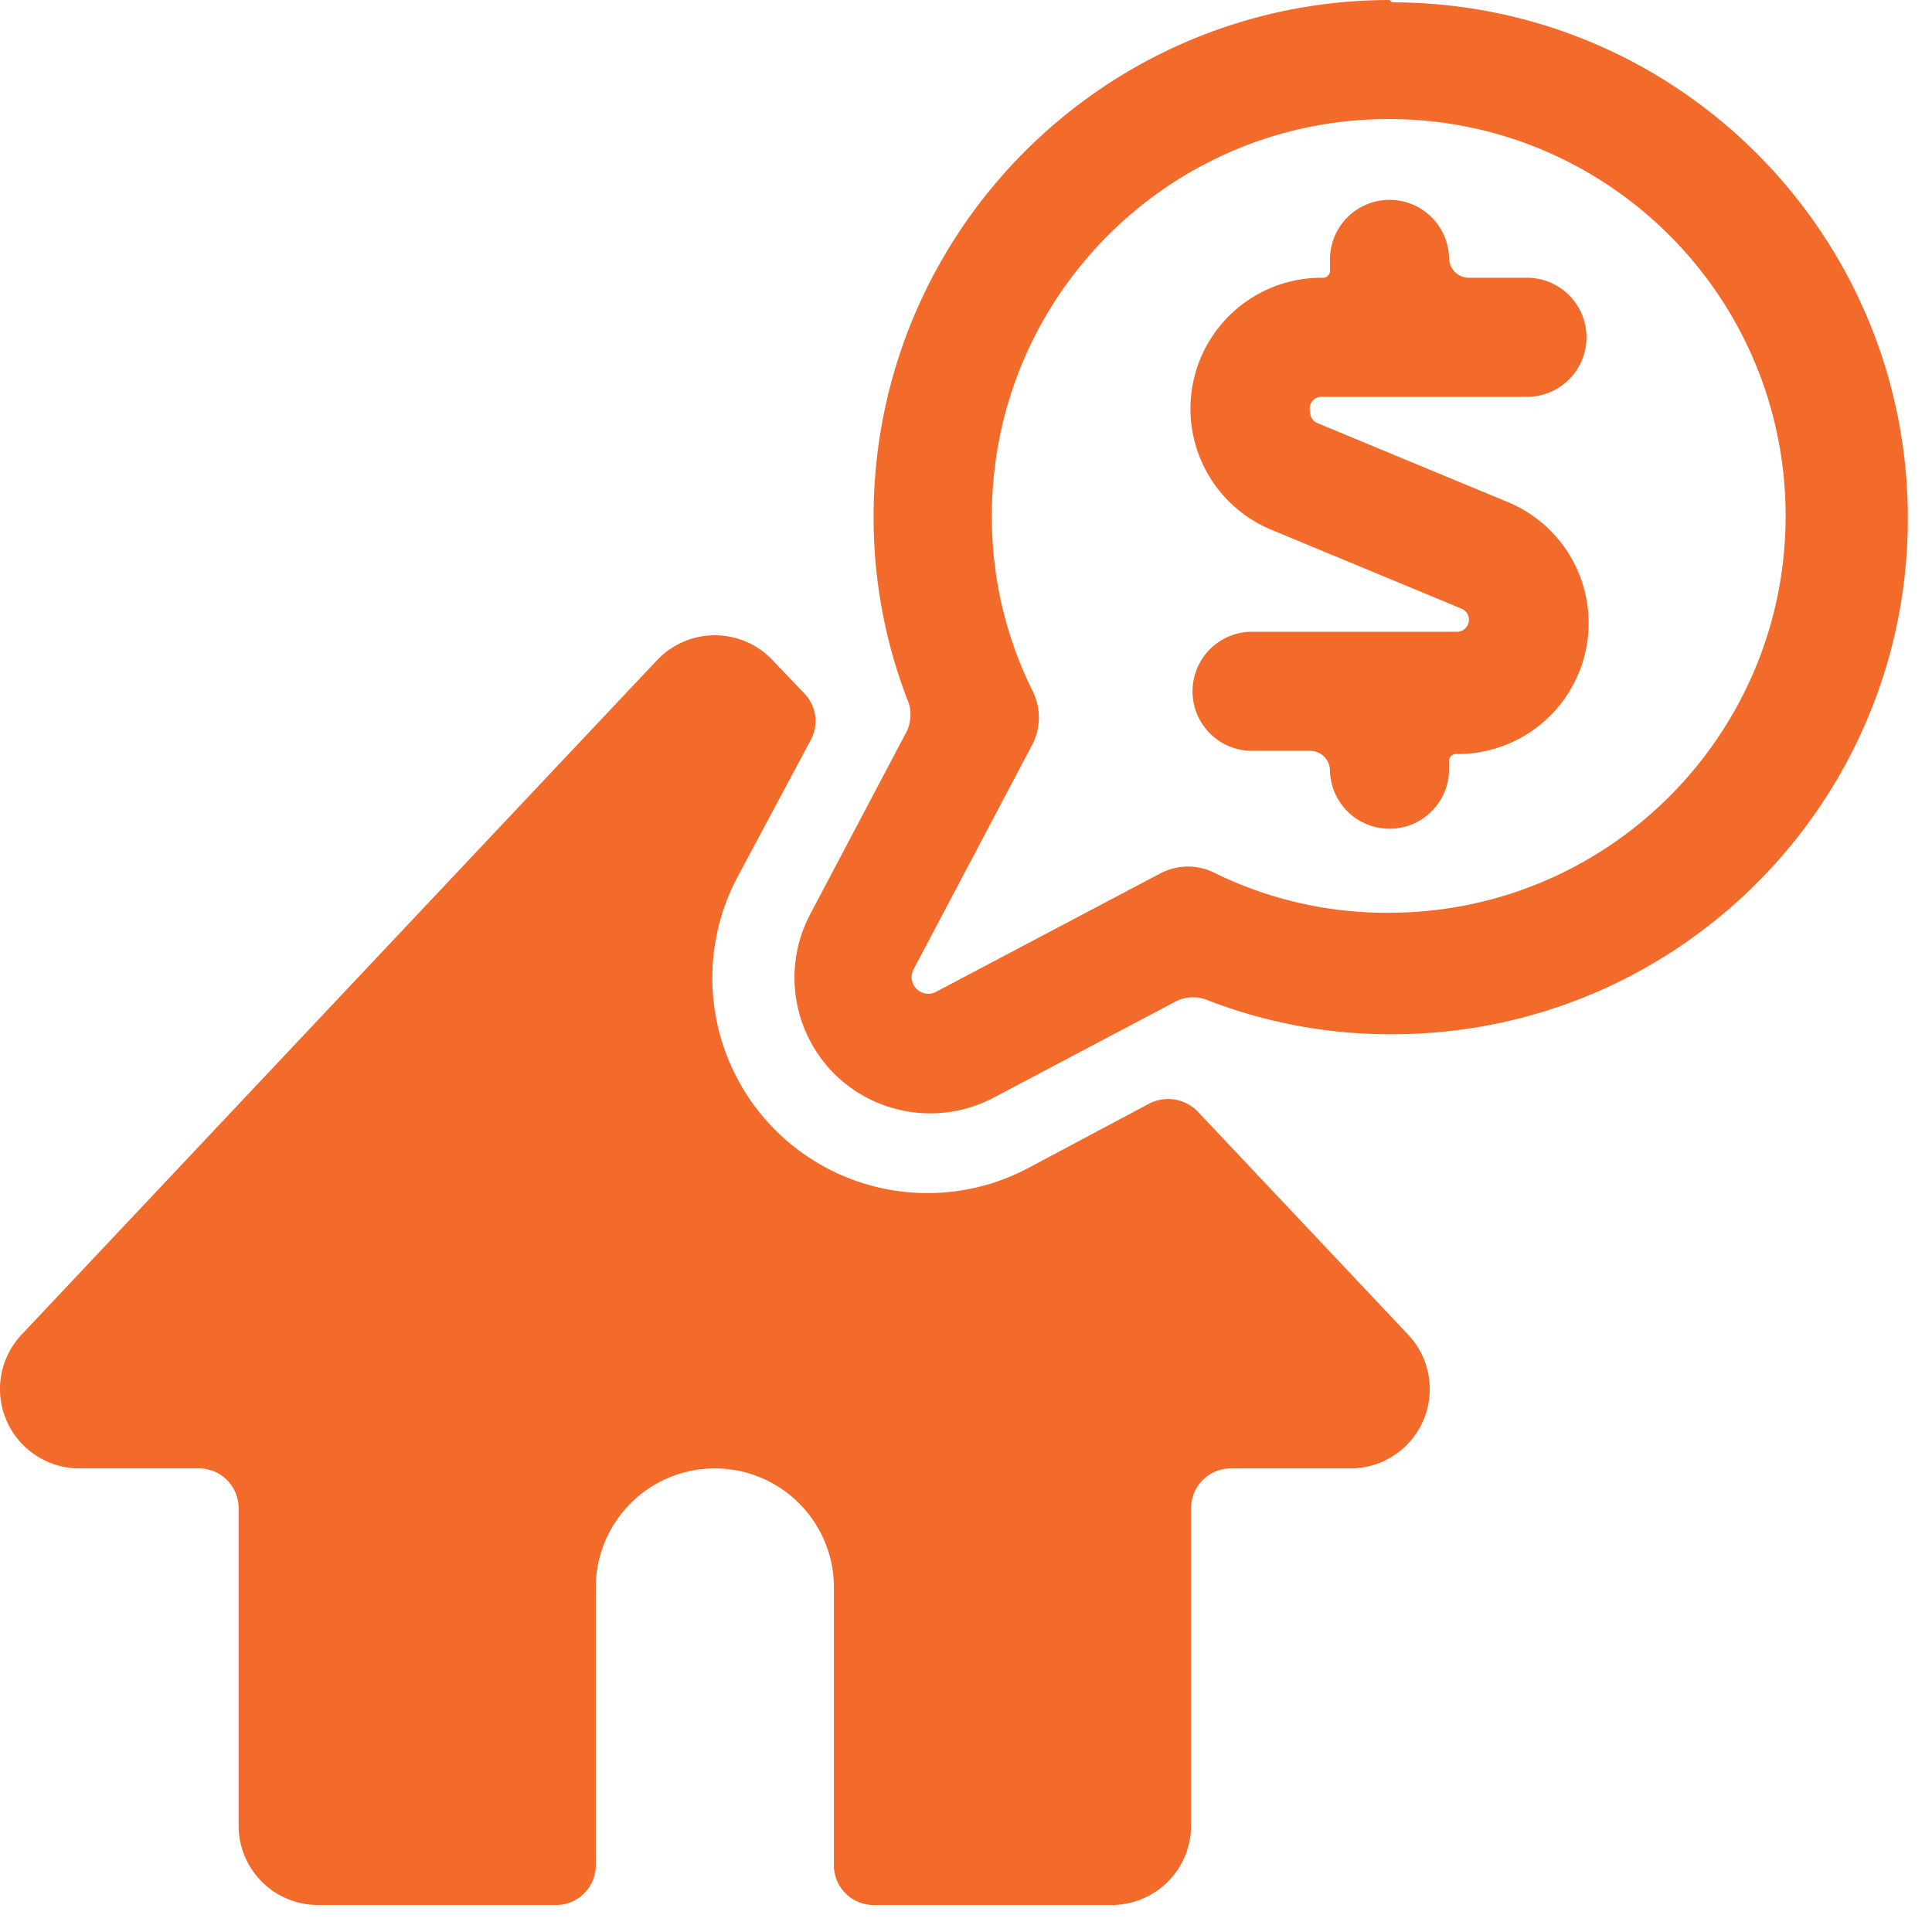 <?xml version="1.0" encoding="UTF-8"?> <svg xmlns="http://www.w3.org/2000/svg" width="52" height="52" fill="none"><path fill="#F26B2B" fill-rule="evenodd" d="M32.23 29.91a1.11 1.11 0 0 0-1.282-.215l-3.29 1.752a5.79 5.79 0 0 1-7.82-7.819l1.987-3.717a1.07 1.07 0 0 0-.17-1.24l-.855-.896a2.137 2.137 0 0 0-3.12 0C16.186 19.355.59 35.912.59 35.912a2.136 2.136 0 0 0 1.56 3.61h3.204c.59 0 1.068.48 1.068 1.069v8.545c0 1.18.957 2.137 2.137 2.137h6.409c.59 0 1.068-.479 1.068-1.069v-7.477a3.204 3.204 0 1 1 6.409 0v7.478c0 .59.478 1.068 1.068 1.068h6.41a2.14 2.14 0 0 0 2.136-2.137v-8.545c0-.59.478-1.068 1.068-1.068h3.204a2.135 2.135 0 0 0 1.56-3.61zM37.4 0c-7.664.011-13.875 6.223-13.887 13.886-.006 1.68.298 3.346.897 4.914.128.278.128.598 0 .876l-2.606 4.935a3.66 3.66 0 0 0 .648 4.287 3.66 3.66 0 0 0 4.287.648l4.935-2.607c.278-.128.598-.128.876 0 1.568.6 3.234.904 4.914.898 7.67 0 13.886-6.217 13.886-13.886C51.35 6.28 45.133.063 37.464.063m-.065 24.504a10.5 10.5 0 0 1-4.7-1.068 1.59 1.59 0 0 0-1.452 0l-6.068 3.204a.445.445 0 0 1-.51-.088.445.445 0 0 1-.088-.51l3.205-6.067a1.59 1.59 0 0 0 0-1.453 10.5 10.5 0 0 1-1.09-4.7c0-5.899 4.783-10.681 10.682-10.681 5.9 0 10.682 4.782 10.682 10.681 0 5.9-4.783 10.682-10.682 10.682m-1.794-13.886h5.554a1.603 1.603 0 0 0 0-3.205h-1.602a.534.534 0 0 1-.534-.534 1.603 1.603 0 0 0-3.205 0v.32a.19.19 0 0 1-.055.159.19.19 0 0 1-.158.055 3.525 3.525 0 0 0-1.39 6.772l5.15 2.137a.32.32 0 0 1 .192.299.32.32 0 0 1-.32.32H33.66a1.603 1.603 0 0 0 0 3.205h1.602c.295 0 .534.24.534.534a1.603 1.603 0 0 0 3.205 0v-.235a.19.19 0 0 1 .055-.158.19.19 0 0 1 .158-.055 3.525 3.525 0 0 0 1.389-6.773l-5.149-2.136a.32.32 0 0 1-.192-.3.32.32 0 0 1 .32-.406" clip-rule="evenodd"></path></svg> 
